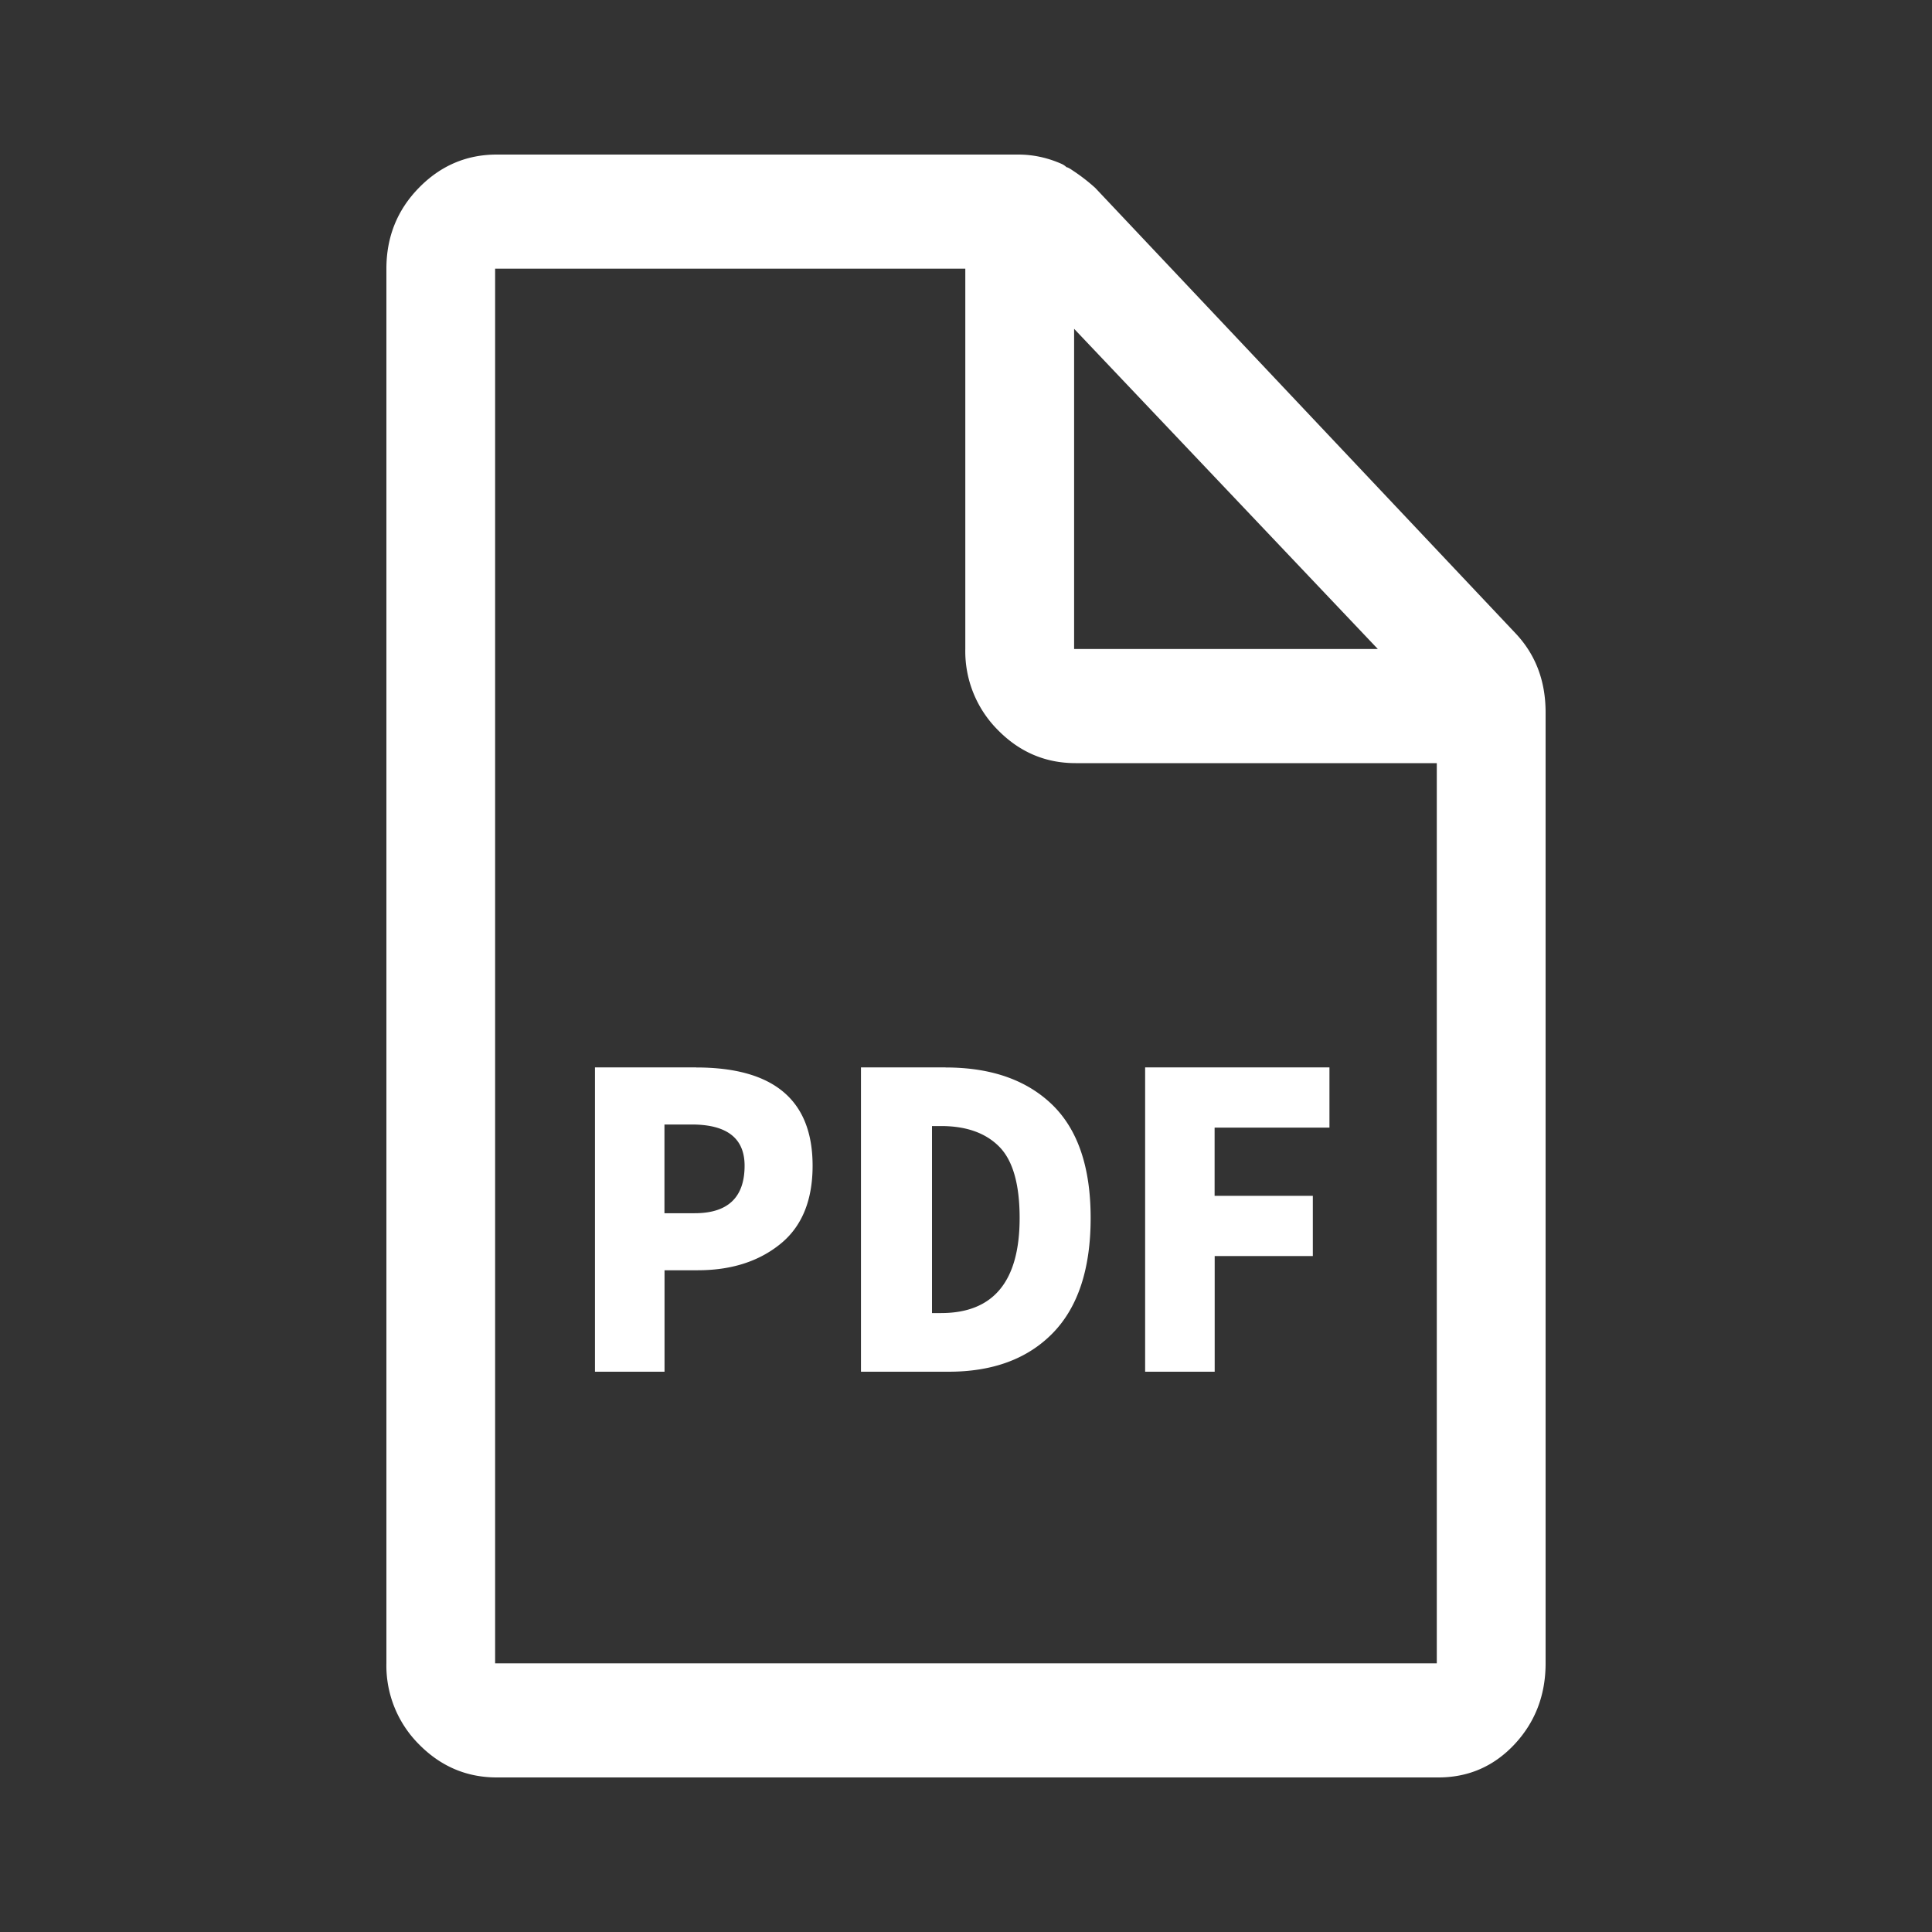 <svg width="25" height="25" xmlns="http://www.w3.org/2000/svg"><rect width="100%" height="100%" fill="#333333" stroke="none"/><path d="M19.609 8.193c.26.274.391.616.391 1.026v12.304c0 .41-.134.76-.4 1.046-.268.287-.597.431-.989.431H6.428c-.391 0-.727-.144-1.008-.43A1.442 1.442 0 0 1 5 21.522V3.477c0-.41.14-.76.42-1.046C5.7 2.144 6.037 2 6.428 2h6.747c.195 0 .384.041.567.123a.227.227 0 0 1 .059.041c.013 0 .039.014.078.041.104.068.202.144.293.226l5.437 5.762zm-5.71-3.937v4.142h3.93L13.9 4.256zm4.693 17.267V9.875h-4.674c-.391 0-.727-.144-1.007-.43a1.442 1.442 0 0 1-.42-1.047V3.477H6.407v18.046h12.184zm-9.583-7.71c1.004 0 1.506.423 1.506 1.271 0 .451-.14.79-.42 1.015-.28.226-.636.338-1.066.338h-.43v1.313h-.9v-3.938h1.31zm-.02 1.886c.43 0 .646-.205.646-.615 0-.355-.228-.533-.685-.533h-.352v1.148h.392zm3.247-1.886c.587 0 1.046.16 1.379.481.332.322.498.81.498 1.467 0 .656-.163 1.152-.488 1.487-.326.335-.776.502-1.35.502h-1.134v-3.938h1.095zm-.059 3.178c.678 0 1.017-.41 1.017-1.23 0-.438-.088-.745-.264-.923-.176-.178-.427-.267-.753-.267h-.117v2.42h.117zm5.026-2.4h-1.486v.883h1.271v.779h-1.27v1.497h-.9v-3.938h2.385v.78z" fill="#FFF" fill-rule="evenodd"/></svg>